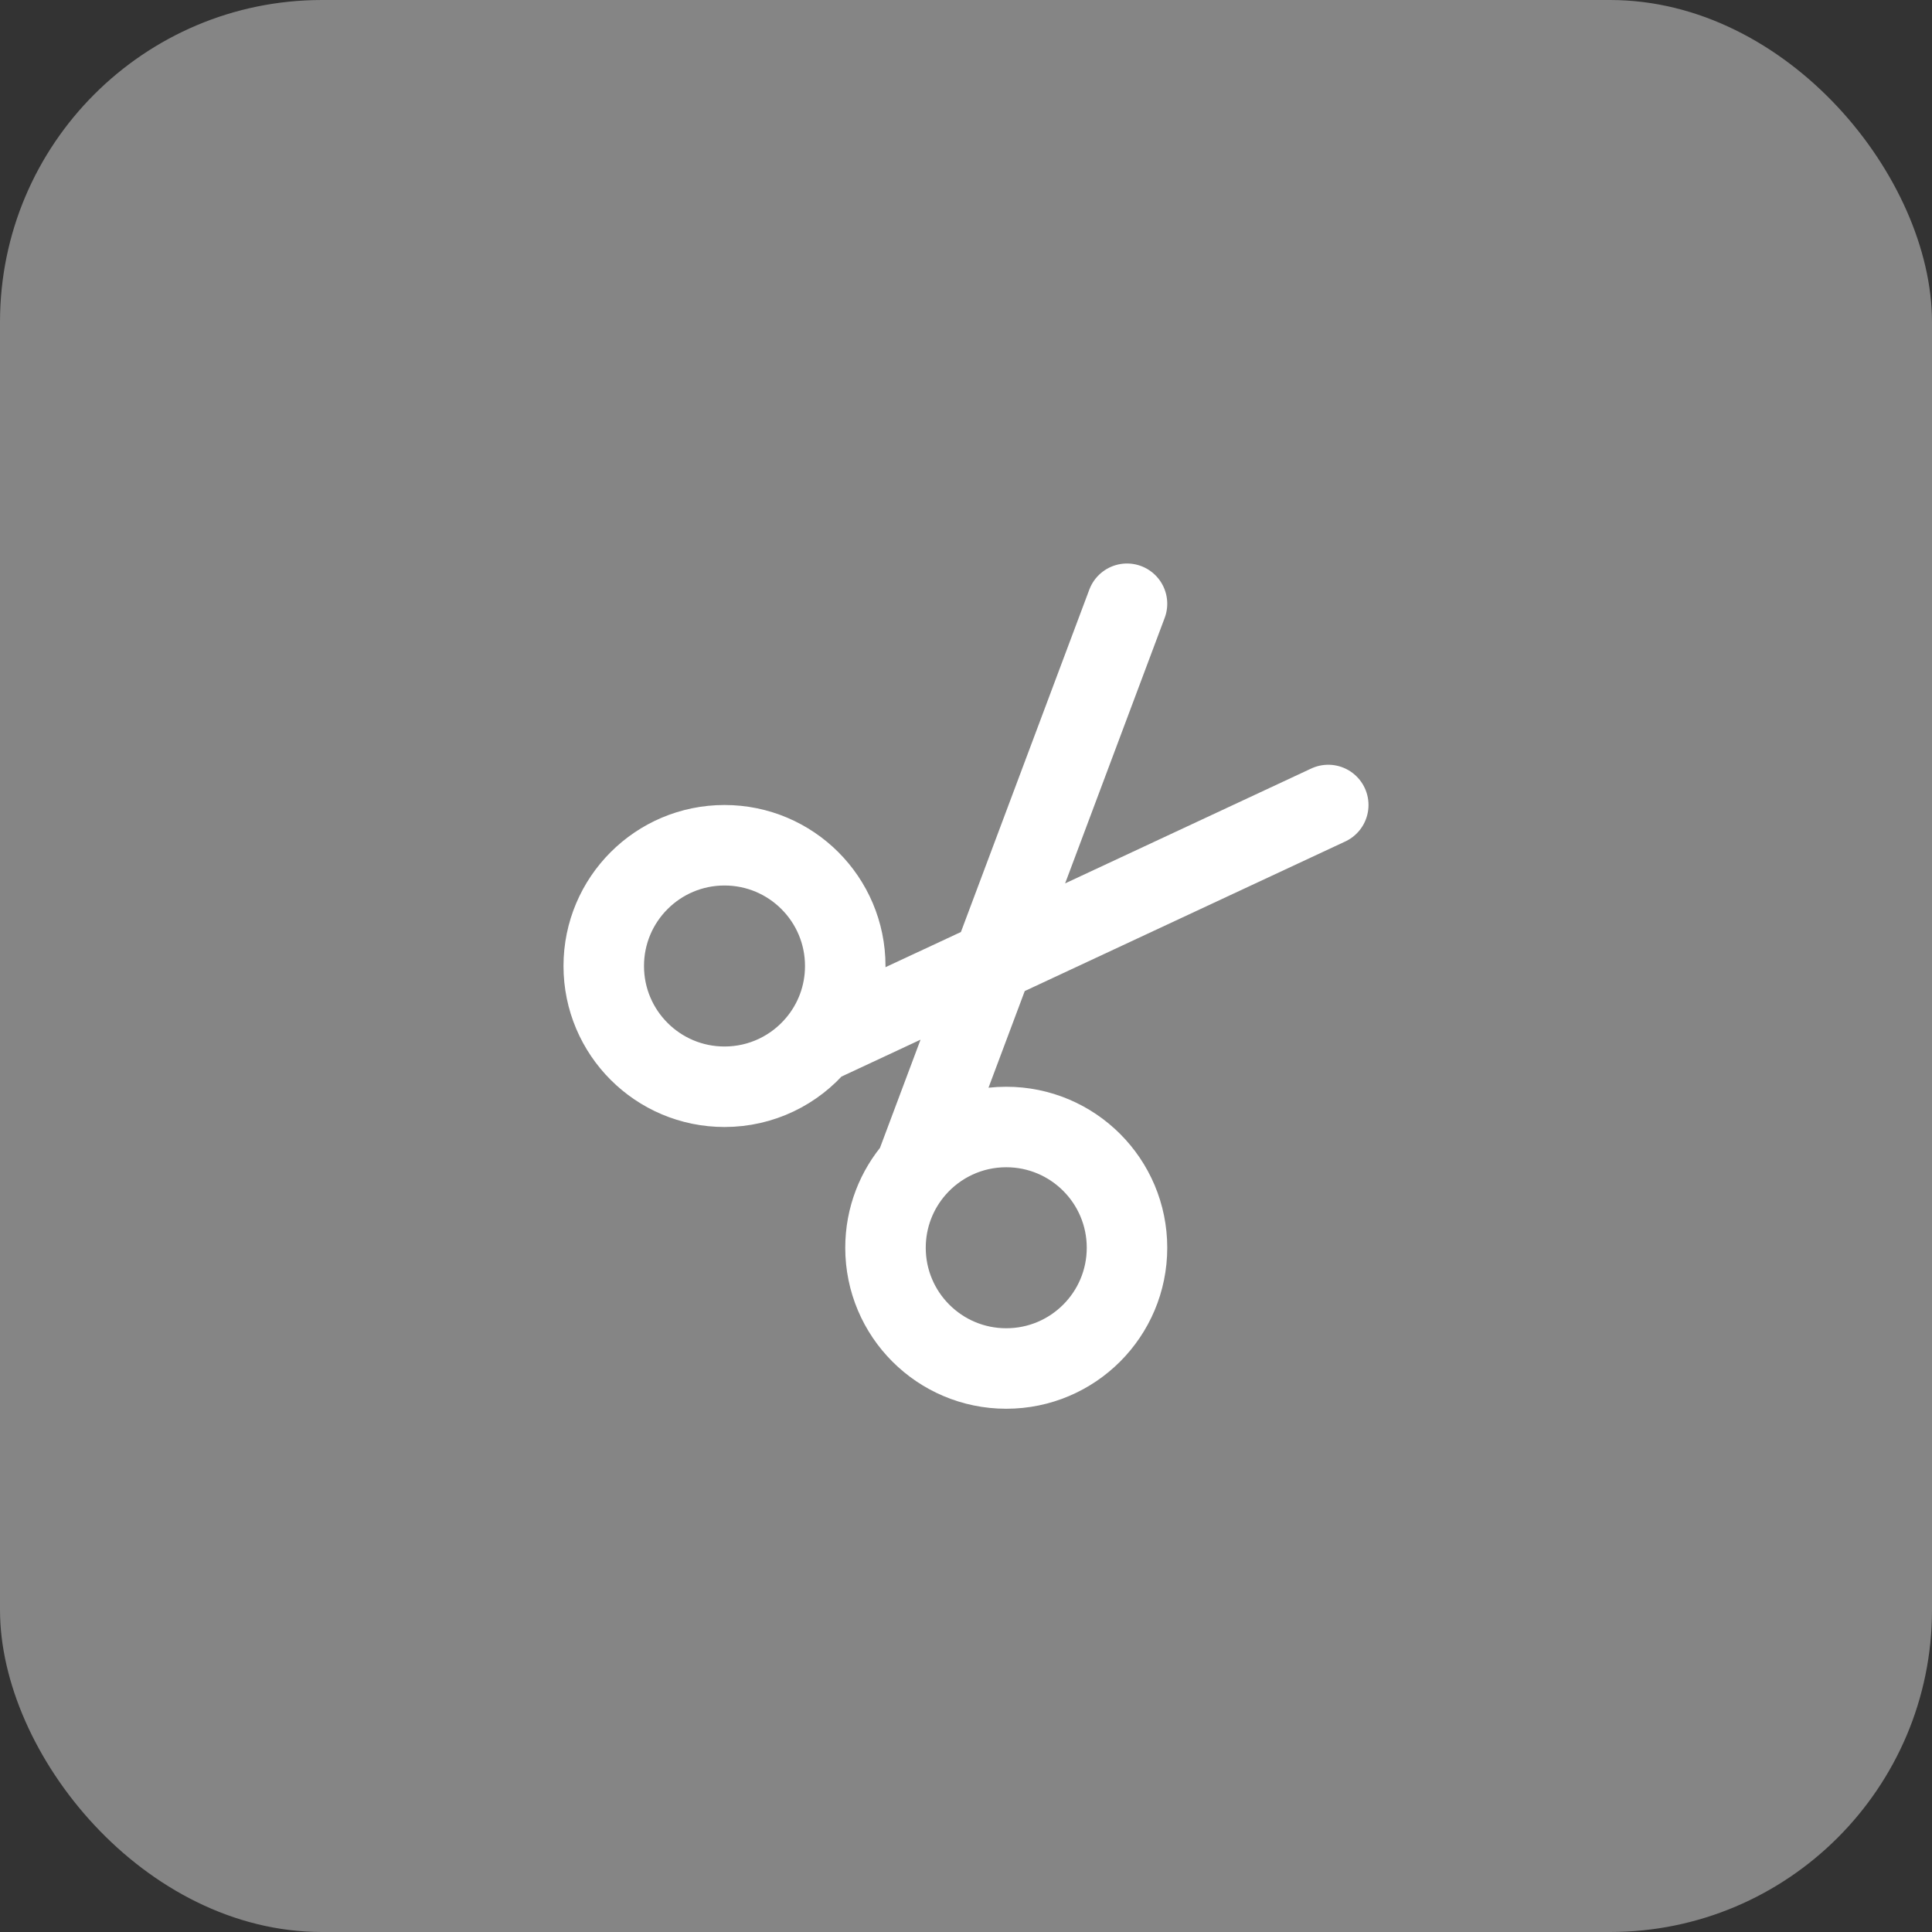 <svg width="48" height="48" viewBox="0 0 48 48" fill="none" xmlns="http://www.w3.org/2000/svg">
<rect x="0" y="0" width="48" height="48" fill="#333333" stroke="none"/>
<g clip-path="url(#clip0_42_1727)">
<rect width="48" height="48" rx="8" fill="white" fill-opacity="0.4"/>
<path d="M20.299 25.927L33 20M20.299 25.927C20.737 25.406 21 24.734 21 24C21 22.343 19.657 21 18 21C16.343 21 15 22.343 15 24C15 25.657 16.343 27 18 27C18.923 27 19.749 26.583 20.299 25.927ZM22.74 29.027L28 15M22.74 29.027C22.279 29.555 22 30.245 22 31C22 32.657 23.343 34 25 34C26.657 34 28 32.657 28 31C28 29.343 26.657 28 25 28C24.098 28 23.29 28.398 22.74 29.027Z" stroke="white" stroke-width="2" stroke-linecap="round"/>
</g>
<defs>
<clipPath id="clip0_42_1727">
<rect width="48" height="48" rx="8" fill="white"/>
</clipPath>
</defs>
</svg>
